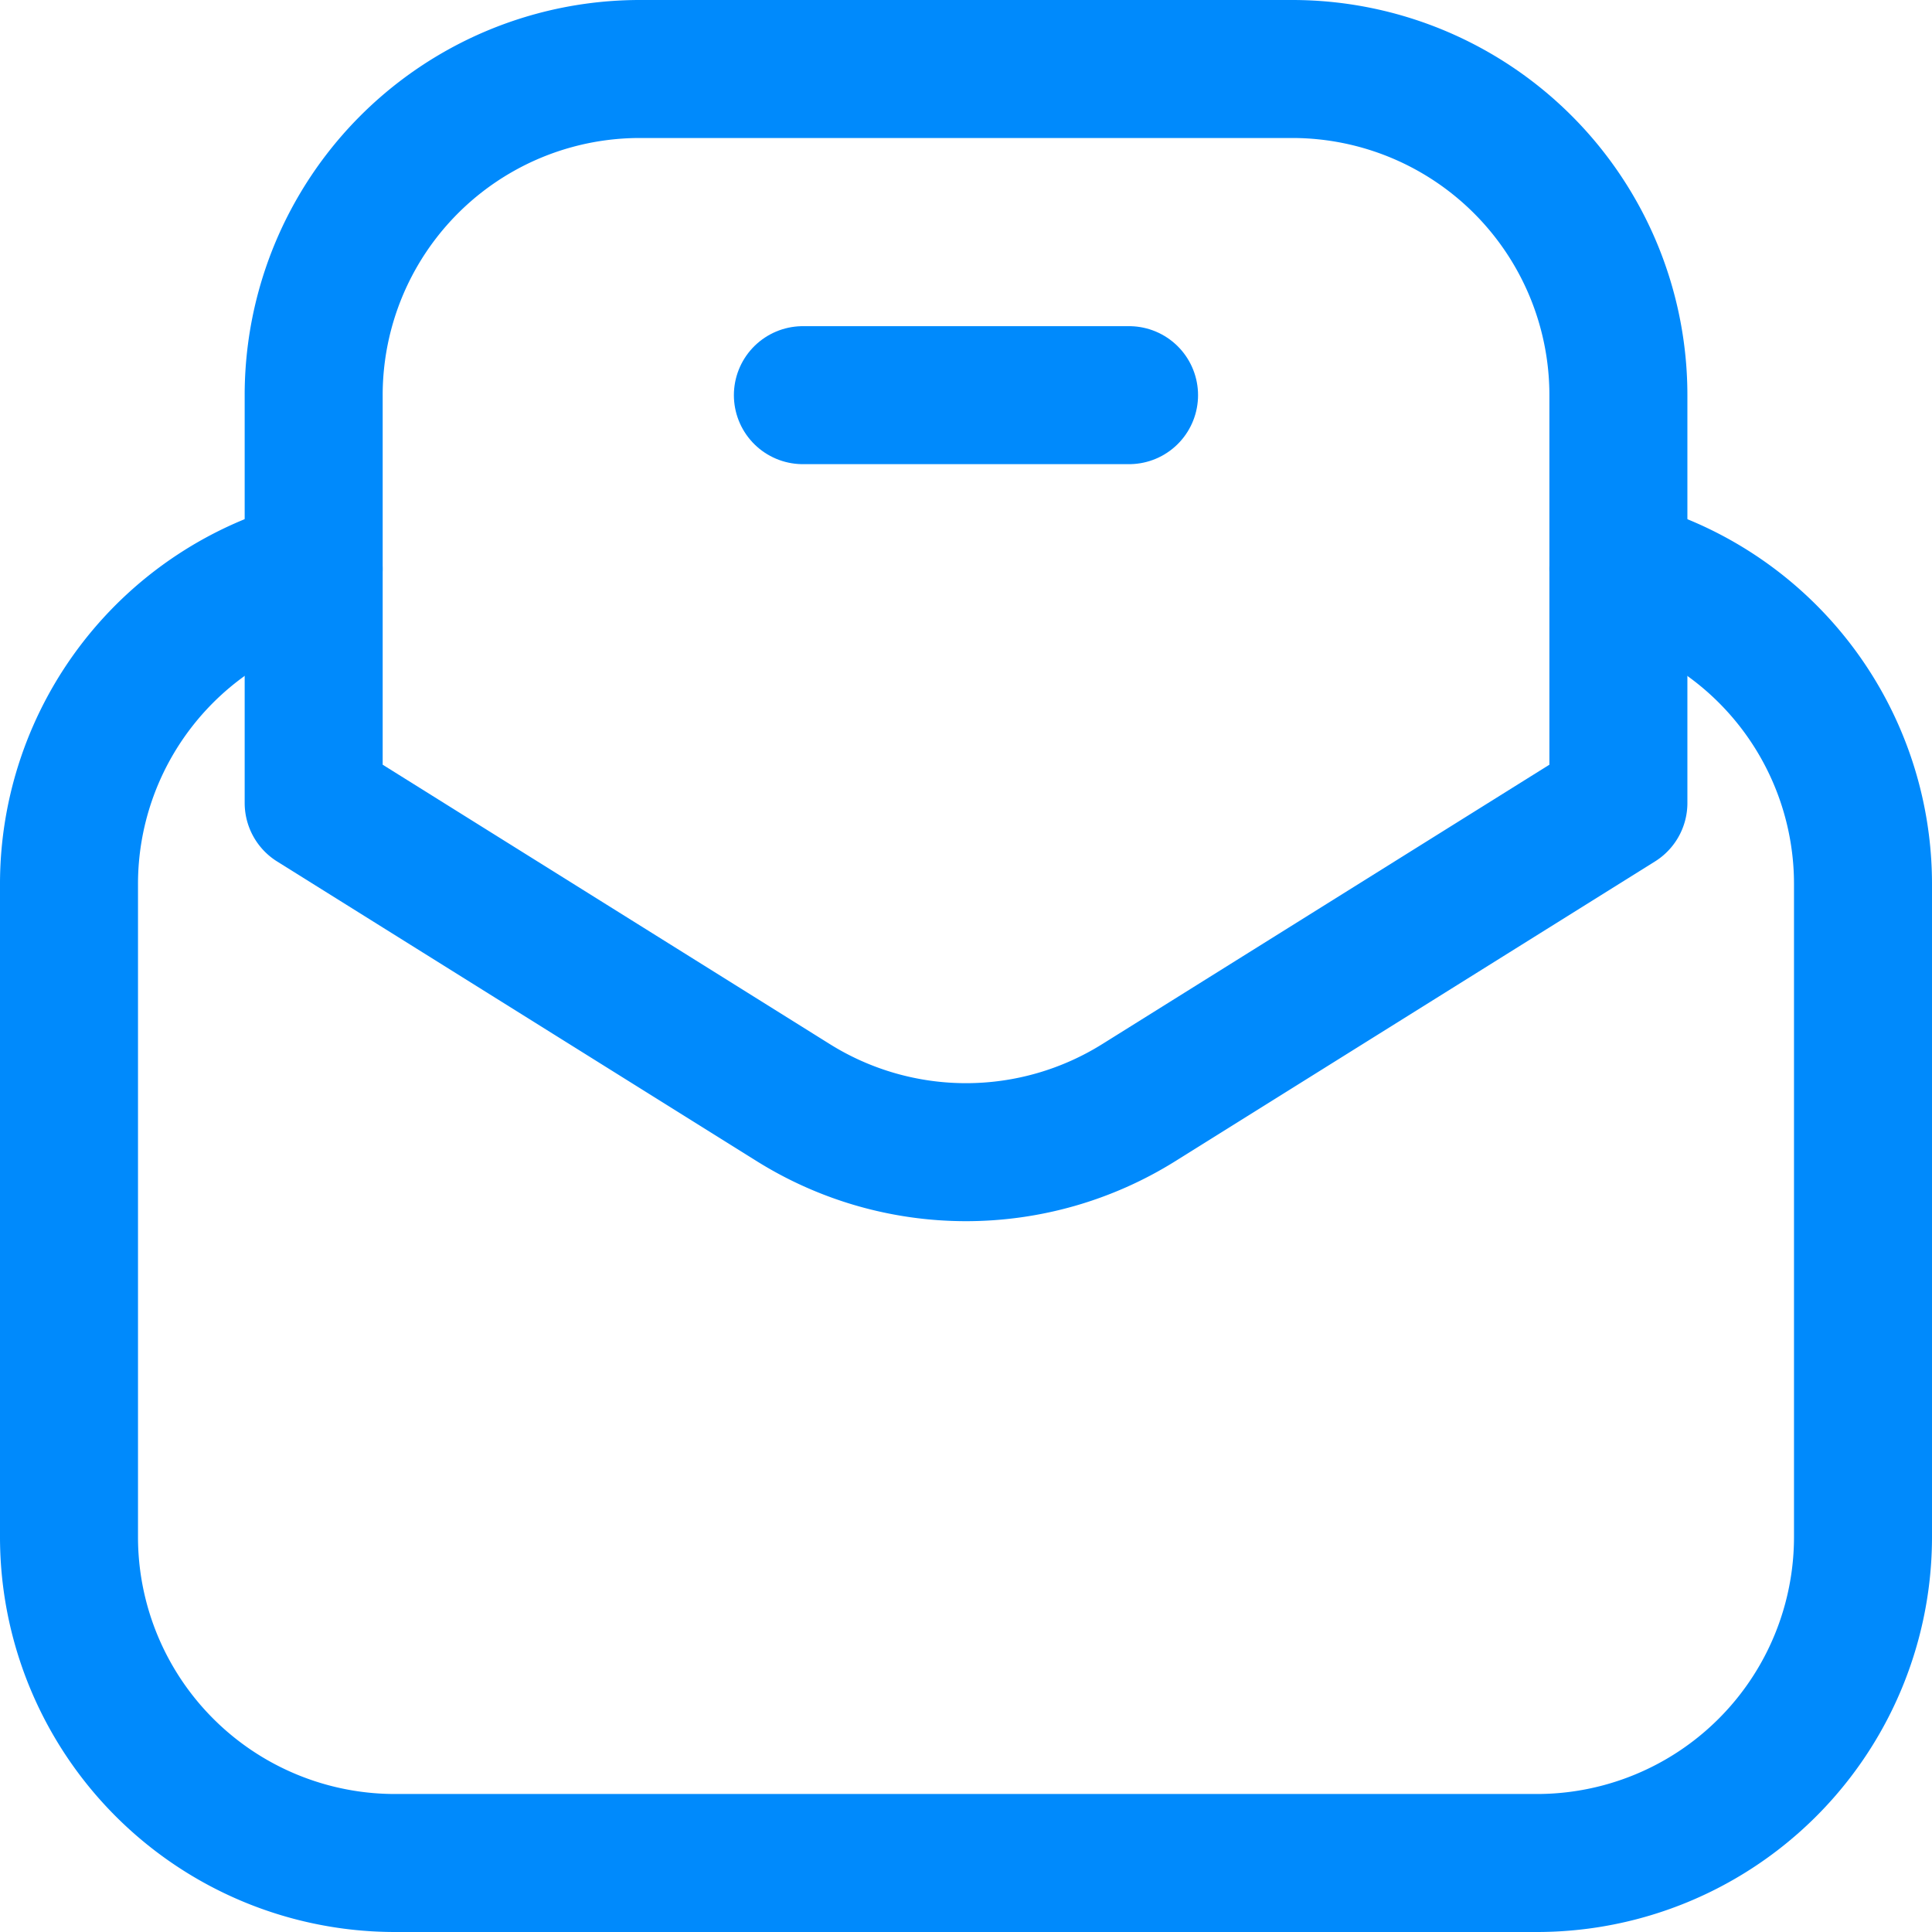 <svg id="Group_22518" data-name="Group 22518" xmlns="http://www.w3.org/2000/svg" width="28" height="27.999" viewBox="0 0 28 27.999">
  <g id="Group_22519" data-name="Group 22519">
    <path id="Path_24936" data-name="Path 24936" d="M23.455,8.244A4.716,4.716,0,0,1,27,12.818v9.454A4.726,4.726,0,0,1,22.272,27H5.728A4.725,4.725,0,0,1,1,22.272V12.818A4.716,4.716,0,0,1,4.545,8.244" fill="none" stroke="#008AFC" stroke-linecap="round" stroke-linejoin="round" stroke-width="2"/>
    <path id="Path_24937" data-name="Path 24937" d="M11.495,15.979,4.546,11.637V5.728A4.727,4.727,0,0,1,9.273,1h9.455a4.728,4.728,0,0,1,4.727,4.728v5.909l-6.949,4.342A4.724,4.724,0,0,1,11.495,15.979Z" fill="none" stroke="#008AFC" stroke-linecap="round" stroke-linejoin="round" stroke-width="2"/>
    <line id="Line_104" data-name="Line 104" x2="4.727" transform="translate(11.636 5.727)" fill="none" stroke="#008AFC" stroke-linecap="round" stroke-linejoin="round" stroke-width="2"/>
  </g>
</svg>
